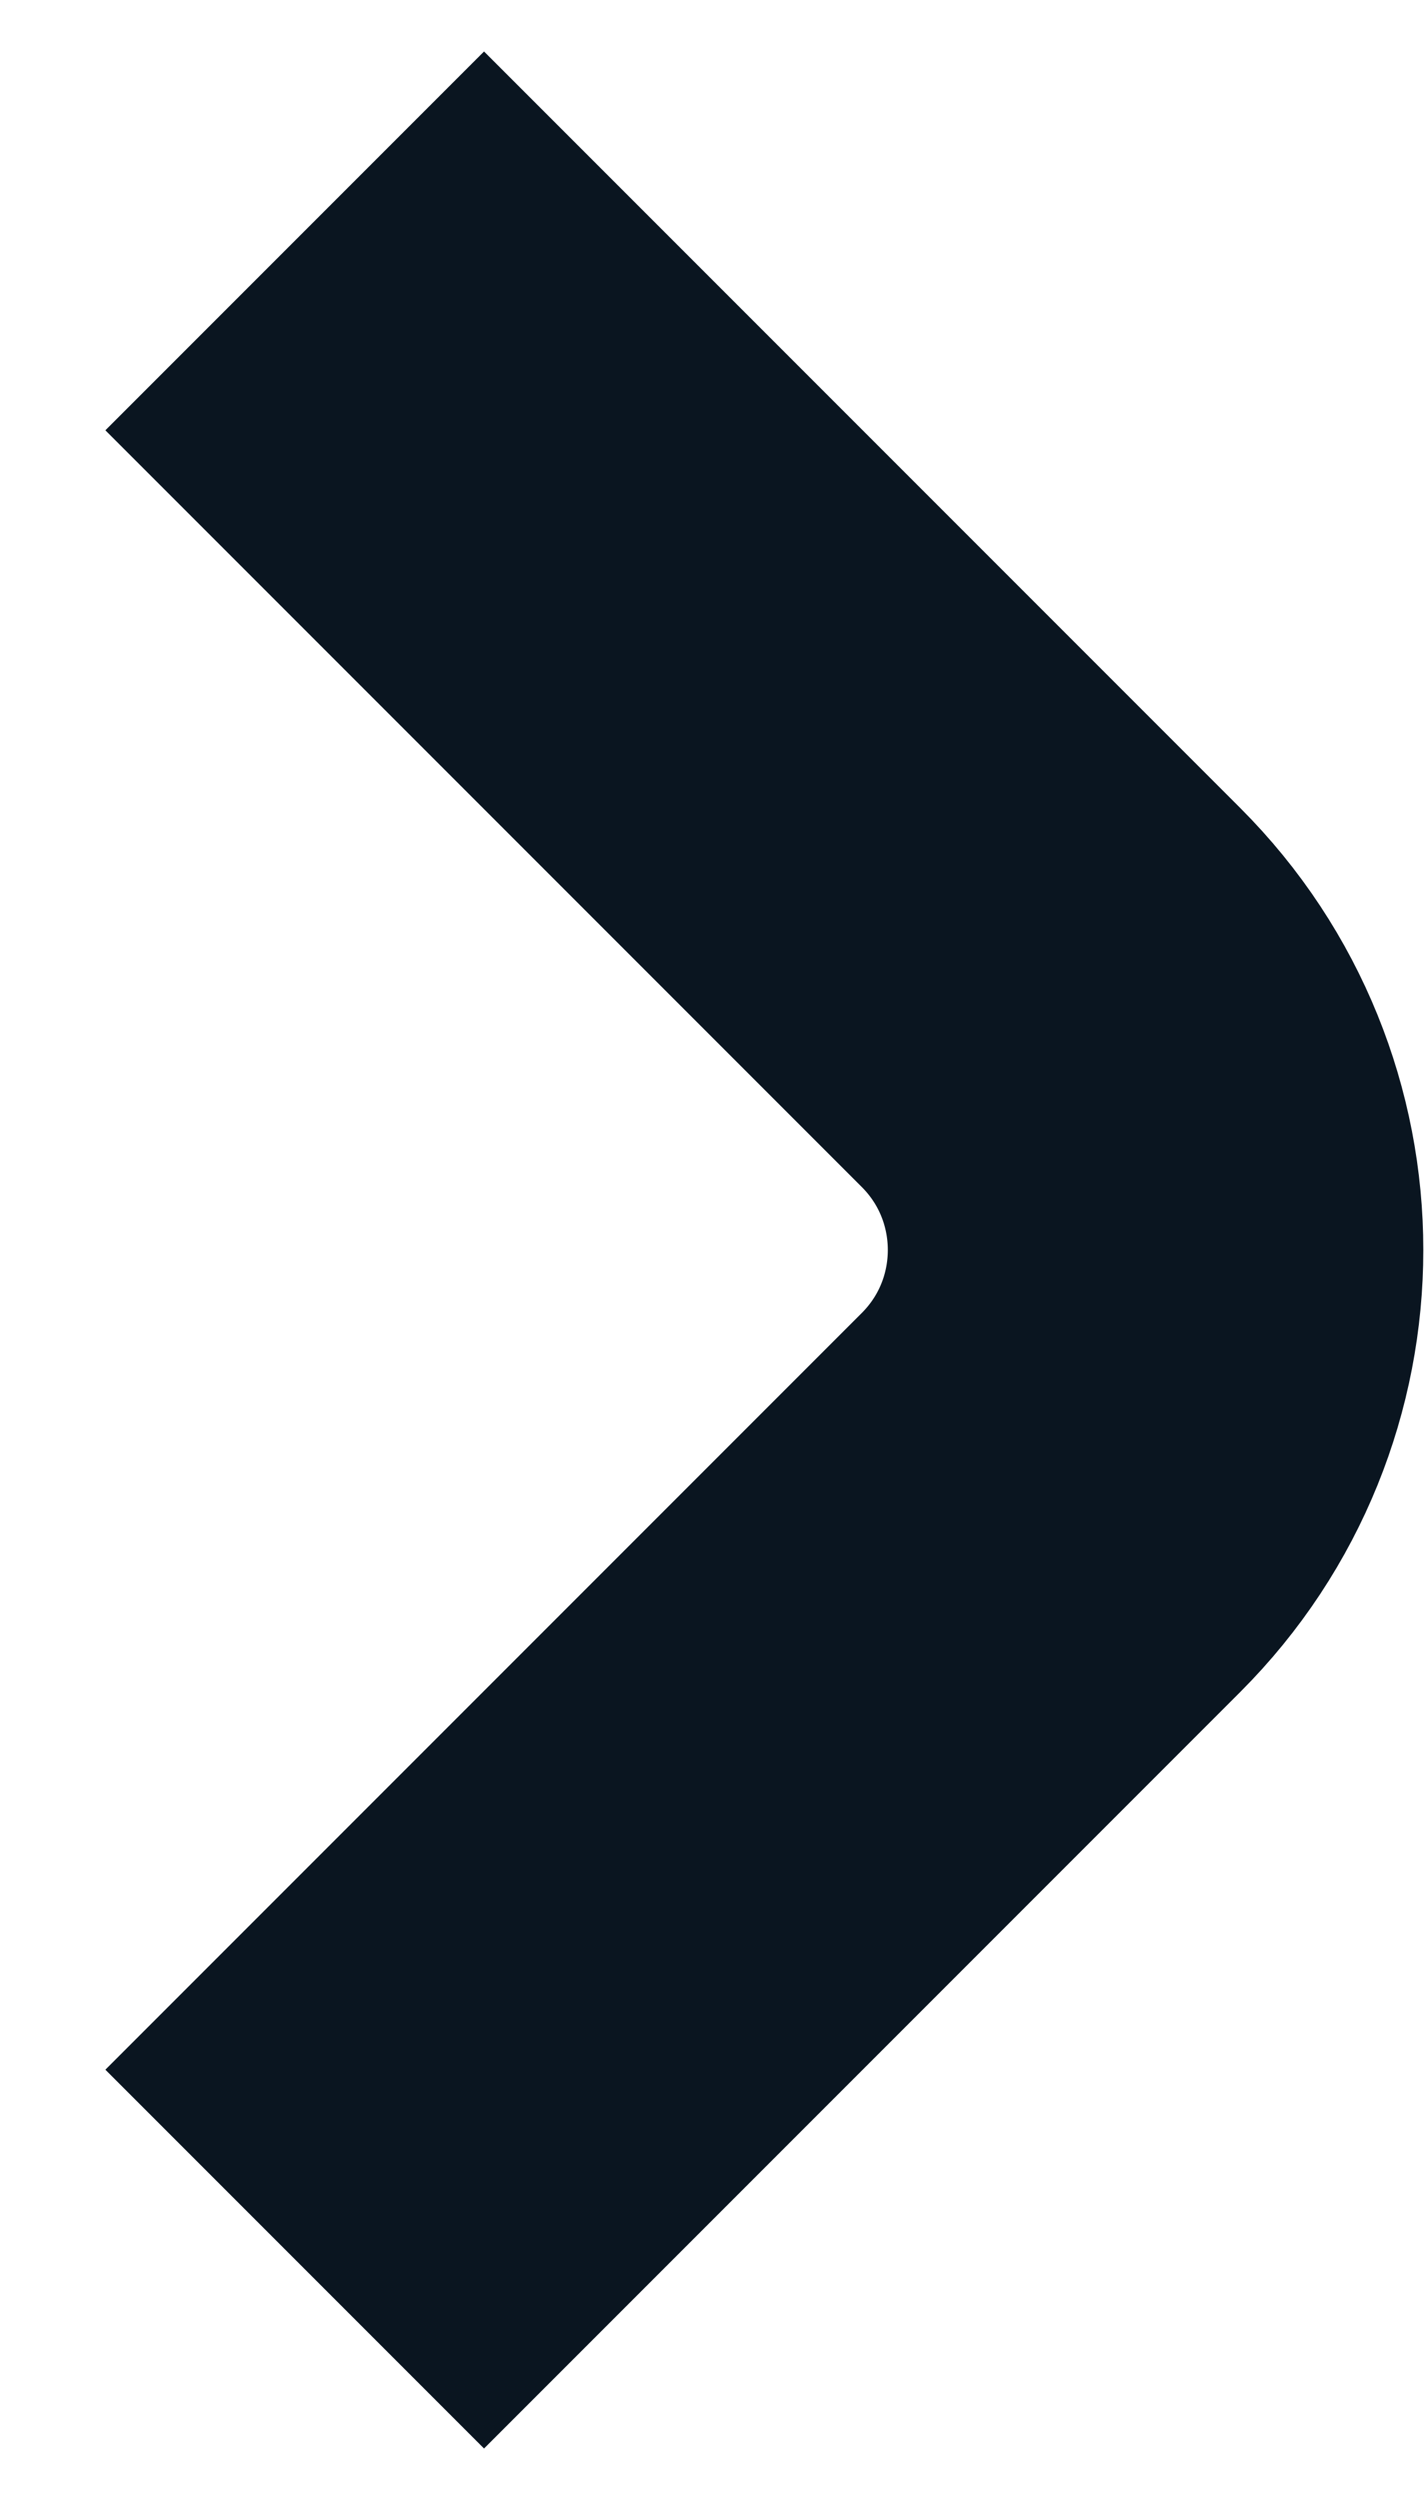 <svg width="8" height="14" viewBox="0 0 8 14" fill="none" xmlns="http://www.w3.org/2000/svg">
<path id="Rectangle 182" d="M1.651 1.349L5.888 5.586C6.669 6.367 6.669 7.633 5.888 8.414L1.651 12.651" stroke="#0A1520" stroke-width="3"/>
</svg>
